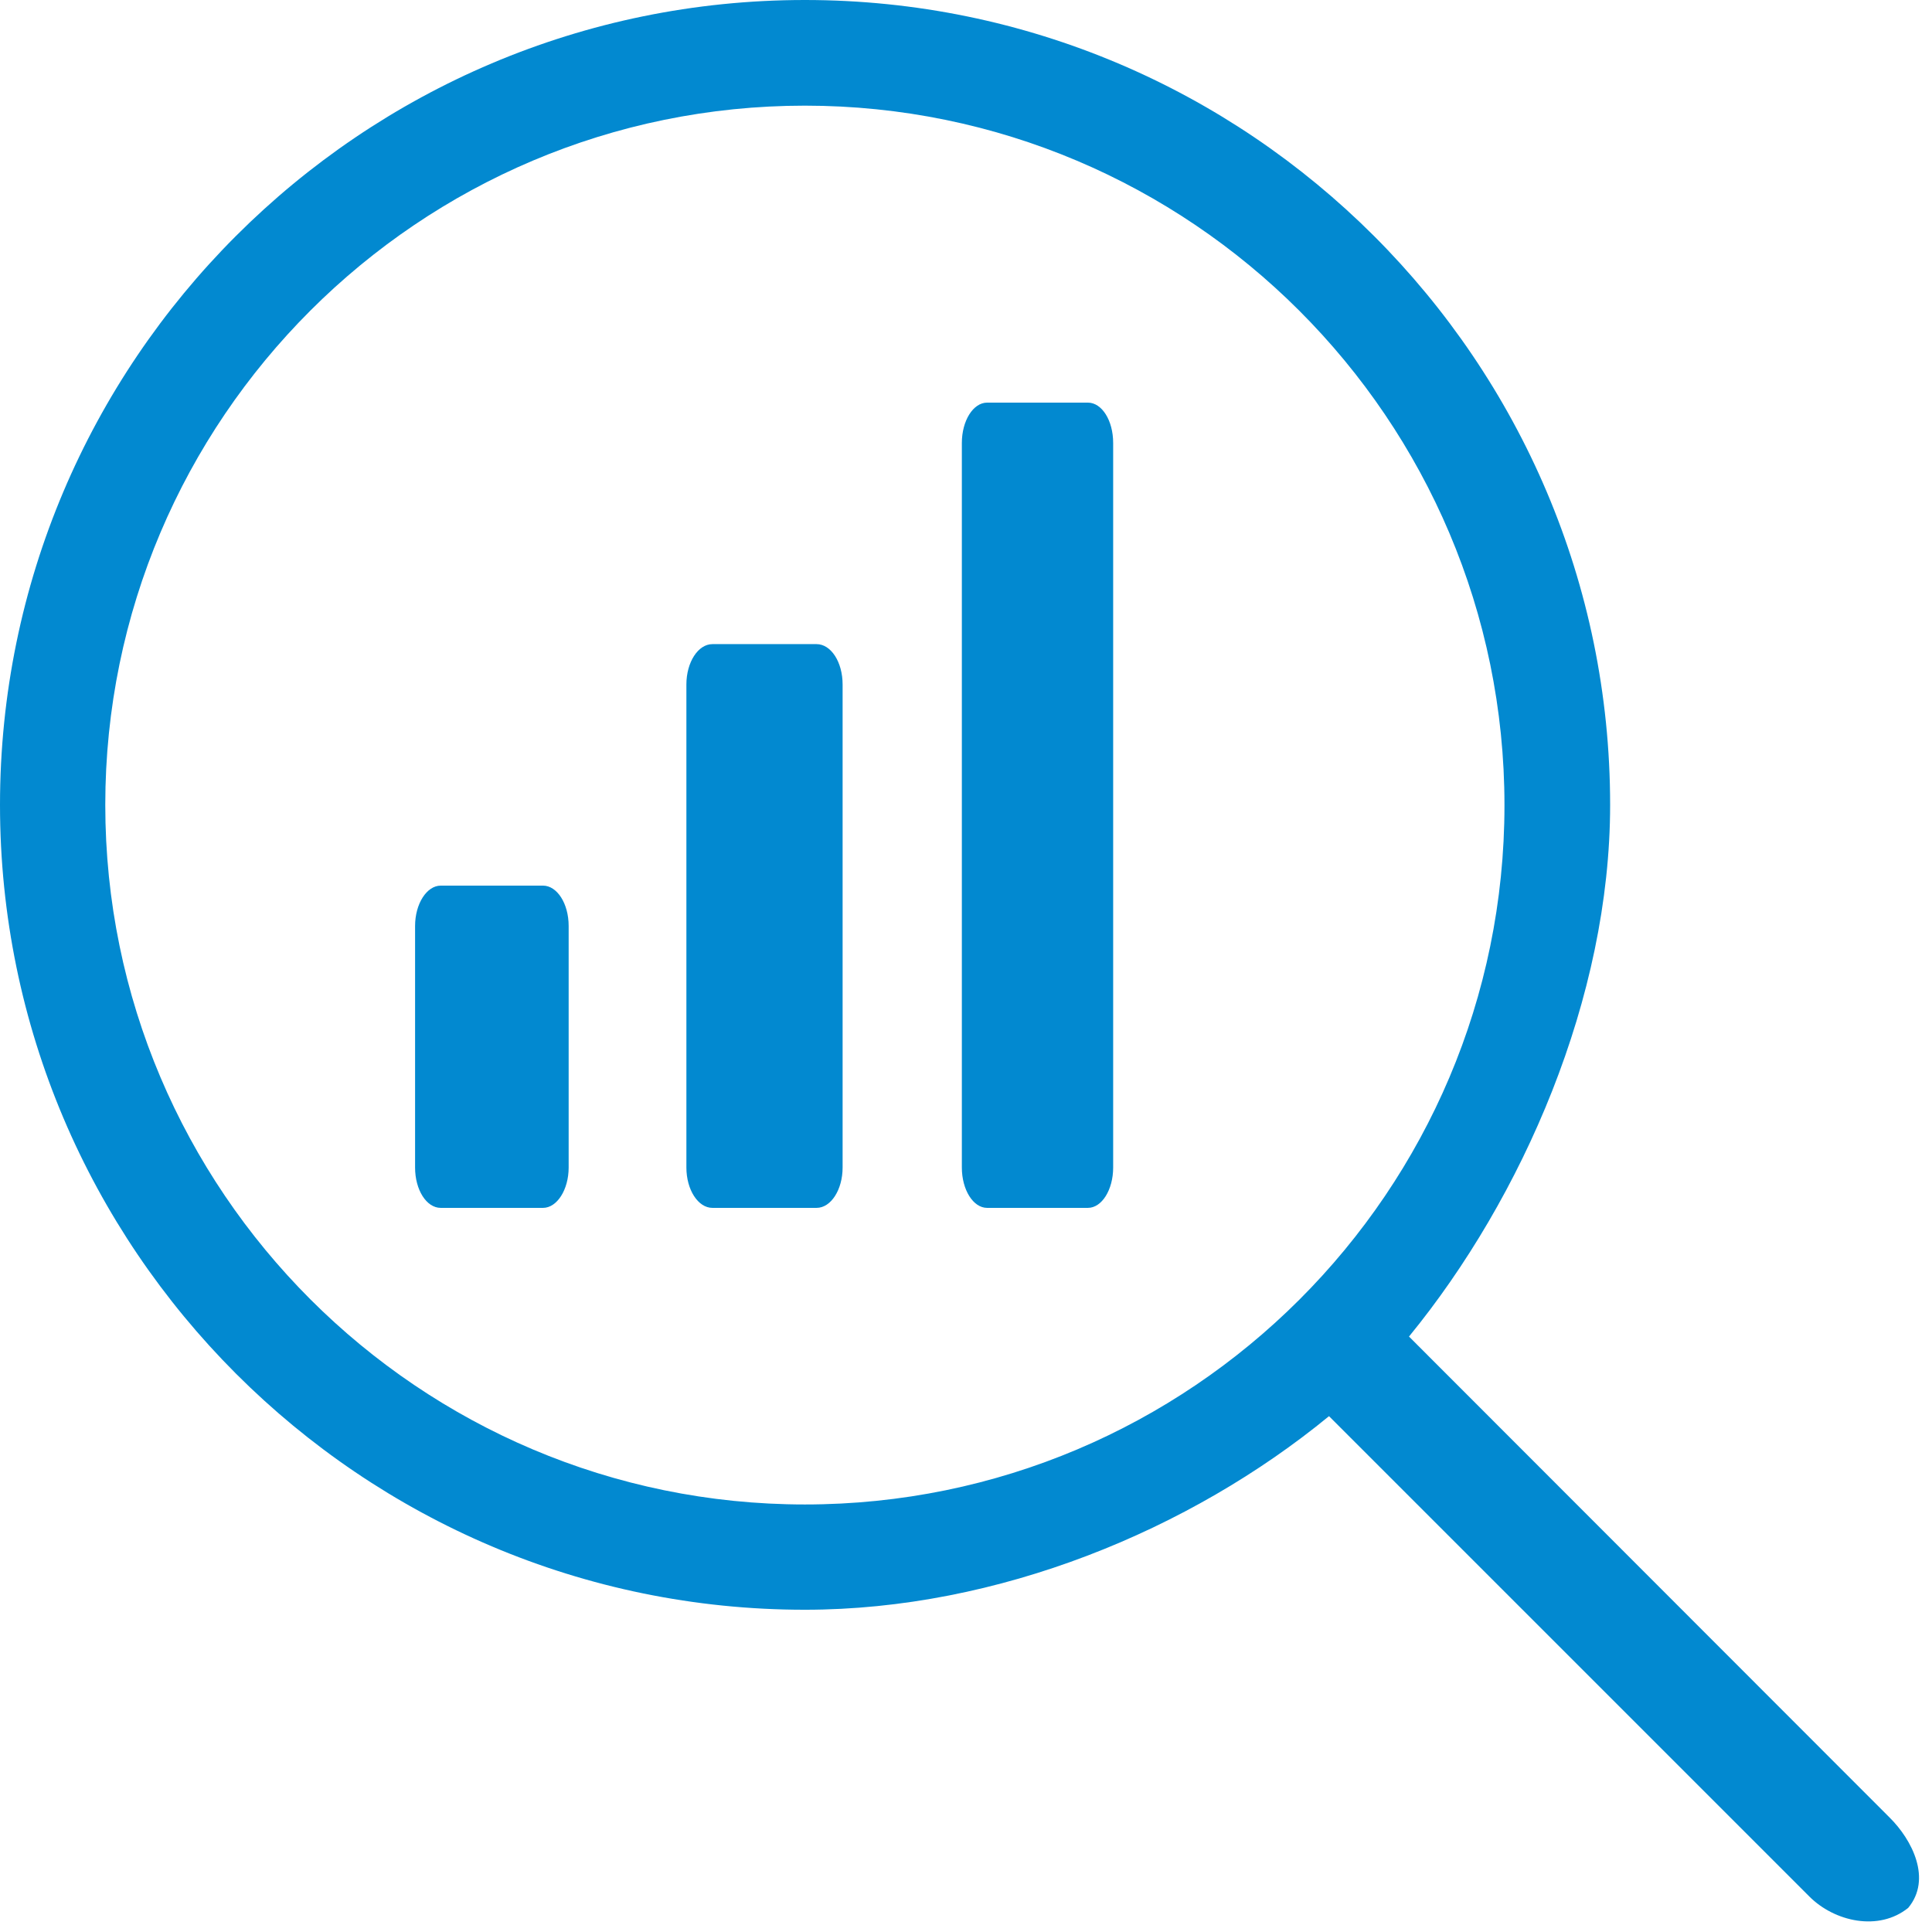 <?xml version="1.0" encoding="utf-8"?>
<!-- Generator: Adobe Illustrator 21.1.0, SVG Export Plug-In . SVG Version: 6.00 Build 0)  -->
<svg version="1.1" id="Capa_1" xmlns="http://www.w3.org/2000/svg" xmlns:xlink="http://www.w3.org/1999/xlink" x="0px" y="0px"
	 viewBox="0 0 512 512" style="enable-background:new 0 0 512 512;" xml:space="preserve">
	<style type="text/css">
		.blue{fill:#0289D0;}
	</style>	 
<g>
	<g>
		<path class="blue" d="M216.4,170.7h-27.6c-3.8,0-6.9,4.8-6.9,10.7v128c0,5.9,3.1,10.7,6.9,10.7h27.6c3.8,0,6.9-4.8,6.9-10.7v-128
			C223.3,175.4,220.2,170.7,216.4,170.7z"/>
		<path class="blue" d="M143.9,234.7h-27.1c-3.7,0-6.8,4.8-6.8,10.7v64c0,5.9,3,10.7,6.8,10.7h27.1c3.7,0,6.8-4.8,6.8-10.7v-64
			C150.7,239.4,147.6,234.7,143.9,234.7z"/>
		<path class="blue" d="M288.3,106.7h-26.7c-3.7,0-6.7,4.8-6.7,10.7v192c0,5.9,3,10.7,6.7,10.7h26.7c3.7,0,6.7-4.8,6.7-10.7v-192
			C295,111.4,292,106.7,288.3,106.7z"/>
		<path class="blue" d="M500.7,481.6L373.4,354.2c30.1-36.8,53.3-89.8,53.3-140.9C426.7,95.7,331,0,213.3,0S0,95.7,0,213.3
			s95.7,213.3,213.3,213.3c51.2,0,102.1-21.1,138.9-51.3l127.3,127.3c6.7,6.7,18.4,9.3,26.2,3C512,498,506.8,487.6,500.7,481.6z
			 M213.3,398.7c-102.2,0-185.4-83.1-185.4-185.4S111.1,28,213.3,28s185.4,83.1,185.4,185.4S315.6,398.7,213.3,398.7z"/>
	</g>
</g>
</svg>
